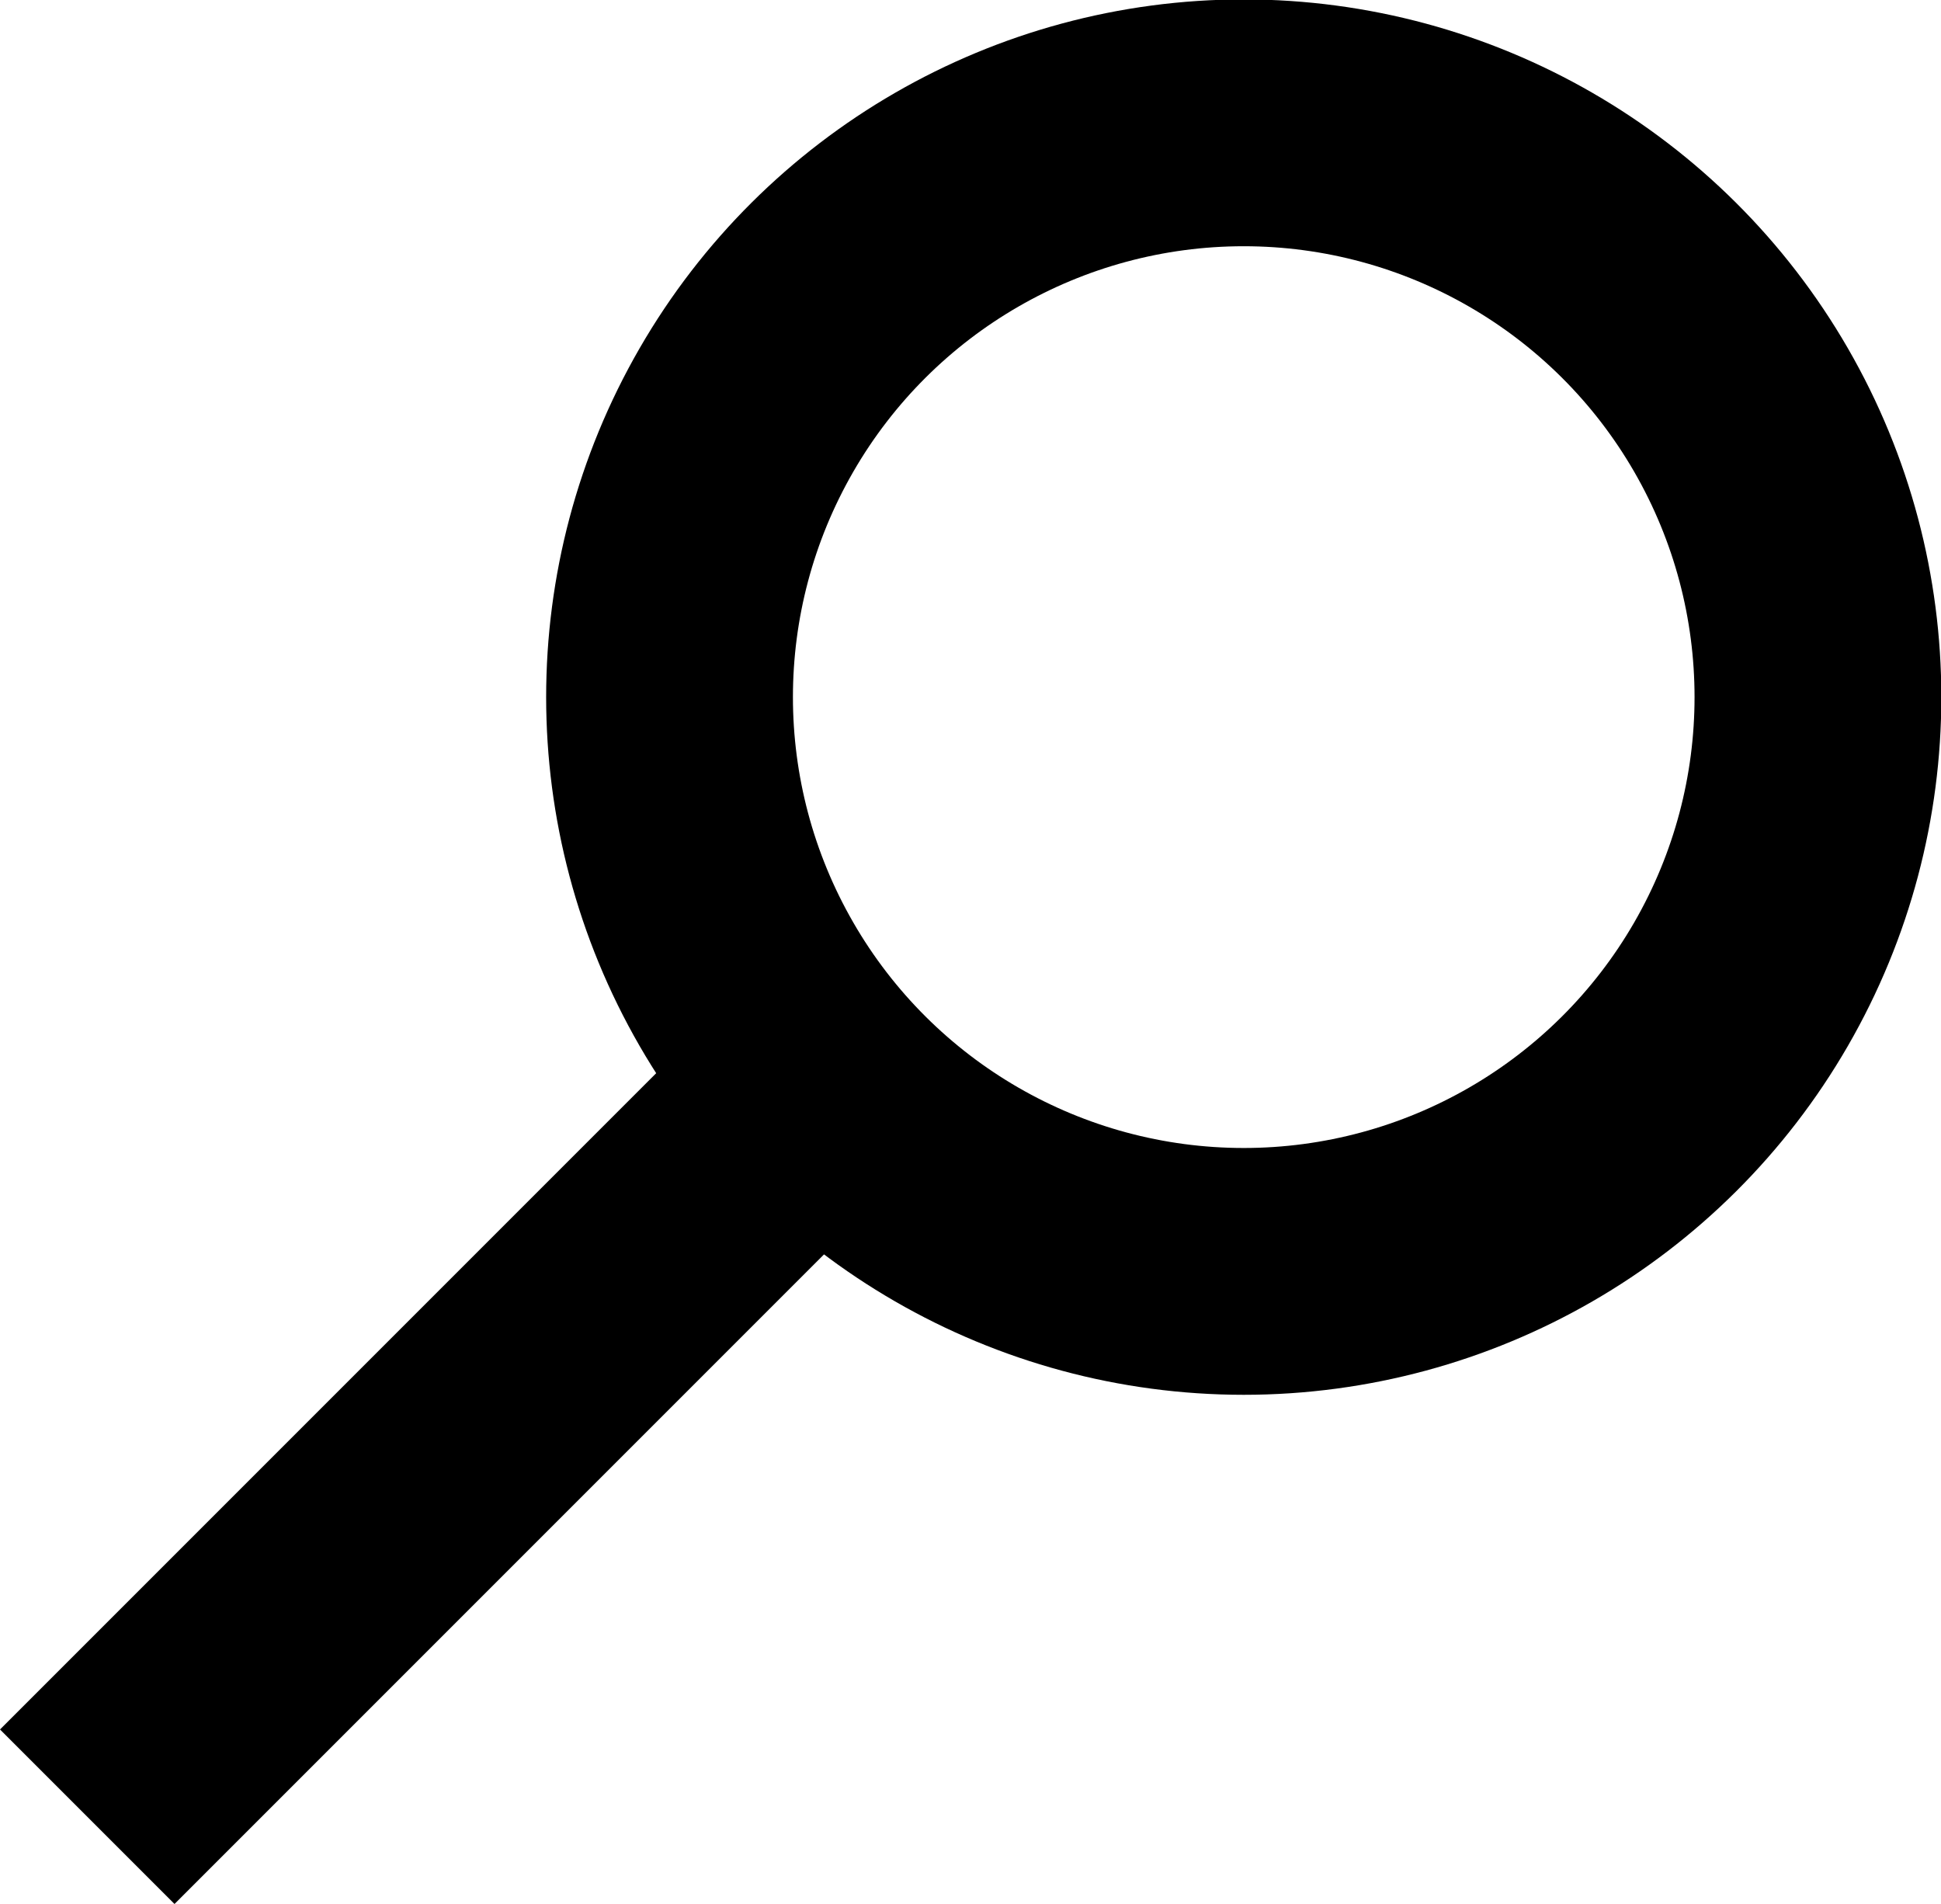 <?xml version="1.0" encoding="UTF-8" standalone="no"?>
<svg
   xmlns:dc="http://purl.org/dc/elements/1.1/"
   xmlns:cc="http://creativecommons.org/ns#"
   xmlns:rdf="http://www.w3.org/1999/02/22-rdf-syntax-ns#"
   xmlns:svg="http://www.w3.org/2000/svg"
   xmlns="http://www.w3.org/2000/svg"
   xmlns:sodipodi="http://sodipodi.sourceforge.net/DTD/sodipodi-0.dtd"
   xmlns:inkscape="http://www.inkscape.org/namespaces/inkscape"
   inkscape:version="1.0 (4035a4fb49, 2020-05-01)"
   sodipodi:docname="ic_search.svg"
   id="svg854"
   version="1.1"
   viewBox="0 0 39.326 38.57"
   height="38.57mm"
   width="39.326mm">
  <defs
     id="defs848" />
  <sodipodi:namedview
     inkscape:document-rotation="0"
     inkscape:pagecheckerboard="true"
     fit-margin-bottom="0"
     fit-margin-right="0"
     fit-margin-left="0"
     fit-margin-top="0"
     inkscape:window-maximized="0"
     inkscape:window-y="0"
     inkscape:window-x="23"
     inkscape:window-height="689"
     inkscape:window-width="1334"
     showgrid="false"
     inkscape:current-layer="layer1"
     inkscape:document-units="mm"
     inkscape:cy="-117.17405"
     inkscape:cx="-438.77652"
     inkscape:zoom="0.35"
     inkscape:pageshadow="2"
     inkscape:pageopacity="0.0"
     borderopacity="1.0"
     bordercolor="#666666"
     pagecolor="#ffffff"
     id="base" />
  <g
     transform="translate(-51.905,-119.59)"
     id="layer1"
     inkscape:groupmode="layer"
     inkscape:label="Layer 1">
    <circle
       inkscape:export-ydpi="25.682863"
       inkscape:export-xdpi="25.682863"
       transform="matrix(-0.866,-0.5,-0.5,0.866,0,0)"
       r="11.634"
       cy="77.246"
       cx="-133.634"
       id="path1401"
       style="opacity:1;fill:none;fill-opacity:1;stroke:#000000;stroke-width:5;stroke-miterlimit:4;stroke-dasharray:none;stroke-dashoffset:0;stroke-opacity:1" />
    <path
       inkscape:export-ydpi="25.682863"
       inkscape:export-xdpi="25.682863"
       inkscape:connector-curvature="0"
       id="path817"
       d="M 68.036,142.03 53.673,156.393"
       style="fill:none;stroke:#000000;stroke-width:5;stroke-linecap:butt;stroke-linejoin:miter;stroke-miterlimit:4;stroke-dasharray:none;stroke-opacity:1" />
  </g>
</svg>
